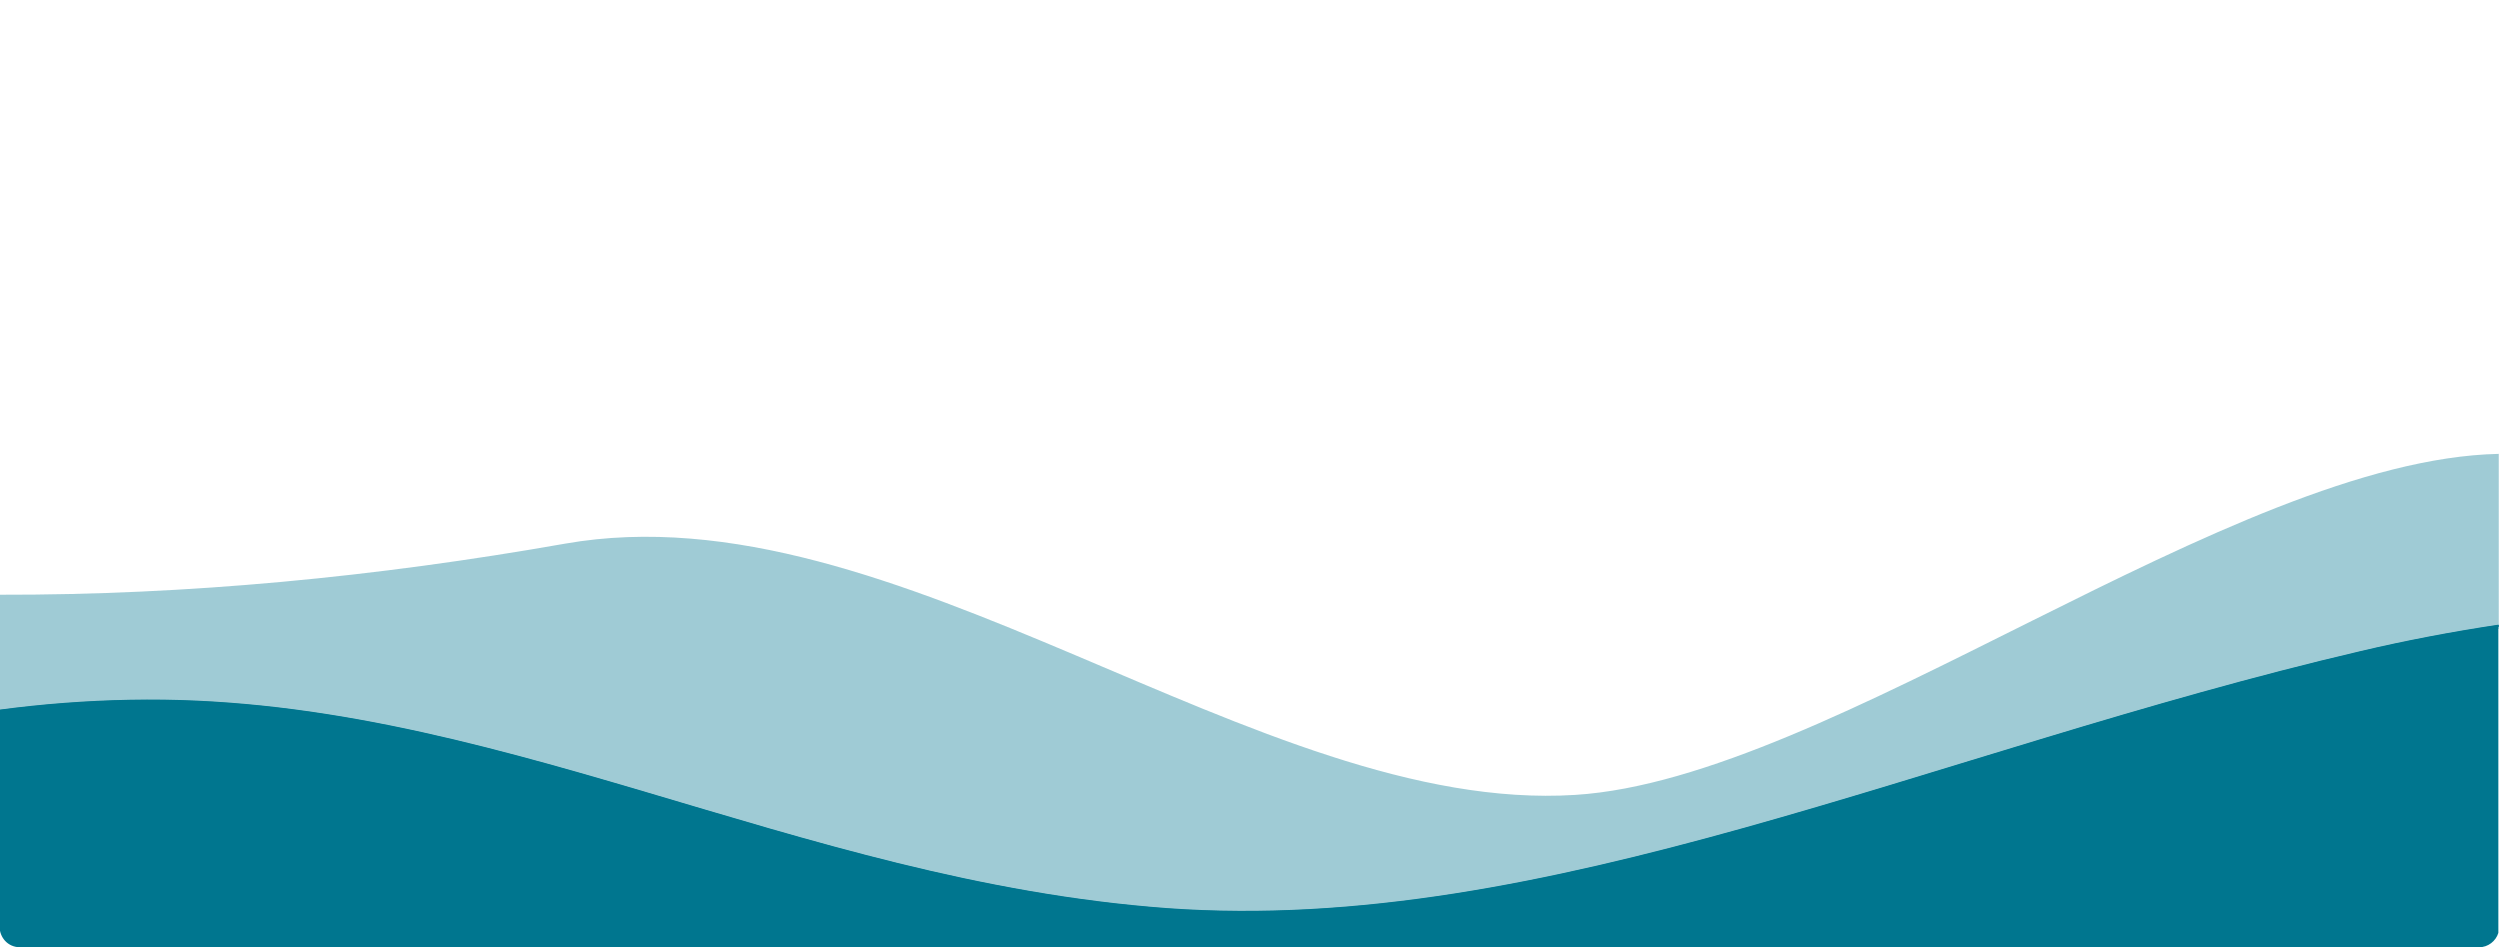 <?xml version="1.0" encoding="utf-8"?>
<!-- Generator: Adobe Illustrator 28.2.0, SVG Export Plug-In . SVG Version: 6.00 Build 0)  -->
<svg version="1.1" id="Laag_1" xmlns="http://www.w3.org/2000/svg" xmlns:xlink="http://www.w3.org/1999/xlink" x="0px" y="0px"
	 viewBox="0 0 607 230" style="enable-background:new 0 0 607 230;" xml:space="preserve">
<style type="text/css">
	.st0{opacity:0.378;fill:#00768F;enable-background:new    ;}
	.st1{fill:#00768F;}
</style>
<g>
	<path class="st0" d="M283.5,221.5c92.1,6.7,184.9-37.9,289.6-62.4c11-2.6,22.1-4.7,33.3-6.4c0.1,0,0.2,0,0.3,0v0.5h0v-43
		c-65,1.4-162.1,78.9-224.2,82.8c-77.1,4.9-165.1-75.1-245.3-61c-46,8.1-91.6,12.5-137.3,12.4v28.8c10.5-1.4,21.1-2.2,31.7-2.4
		C118.5,169.2,192.4,214.8,283.5,221.5z"/>
	<path class="st1" d="M283.7,229.3L283.7,229.3c92.1,7.5,185-42.4,289.7-69.9c11-2.9,22.1-5.3,33.3-7.2v-0.5c-0.1,0-0.2,0-0.3,0
		c-11.2,1.7-22.3,3.8-33.3,6.4c-104.7,24.5-197.5,69-289.6,62.4c-91.1-6.7-165-52.3-251.9-50.6c-10.6,0.2-21.2,1-31.7,2.4v2.9
		c10.5-1.5,21.1-2.4,31.7-2.7C118.6,170.6,192.5,221.8,283.7,229.3z"/>
	<path class="st1" d="M606.4,151.8c-11.2,1.7-22.3,3.8-33.3,6.4c-104.7,24.5-197.5,69-289.6,62.4c-91.1-6.7-165-52.3-251.9-50.6
		c-10.6,0.2-21.2,1-31.7,2.4v2.9V225c0,1.3,0.5,2.5,1.3,3.4c0.9,1,2.2,1.6,3.7,1.6h597c2.2,0,4.1-1.5,4.7-3.5v-74.3v-0.5
		C606.7,151.7,606.6,151.7,606.4,151.8z"/>
</g>
</svg>
